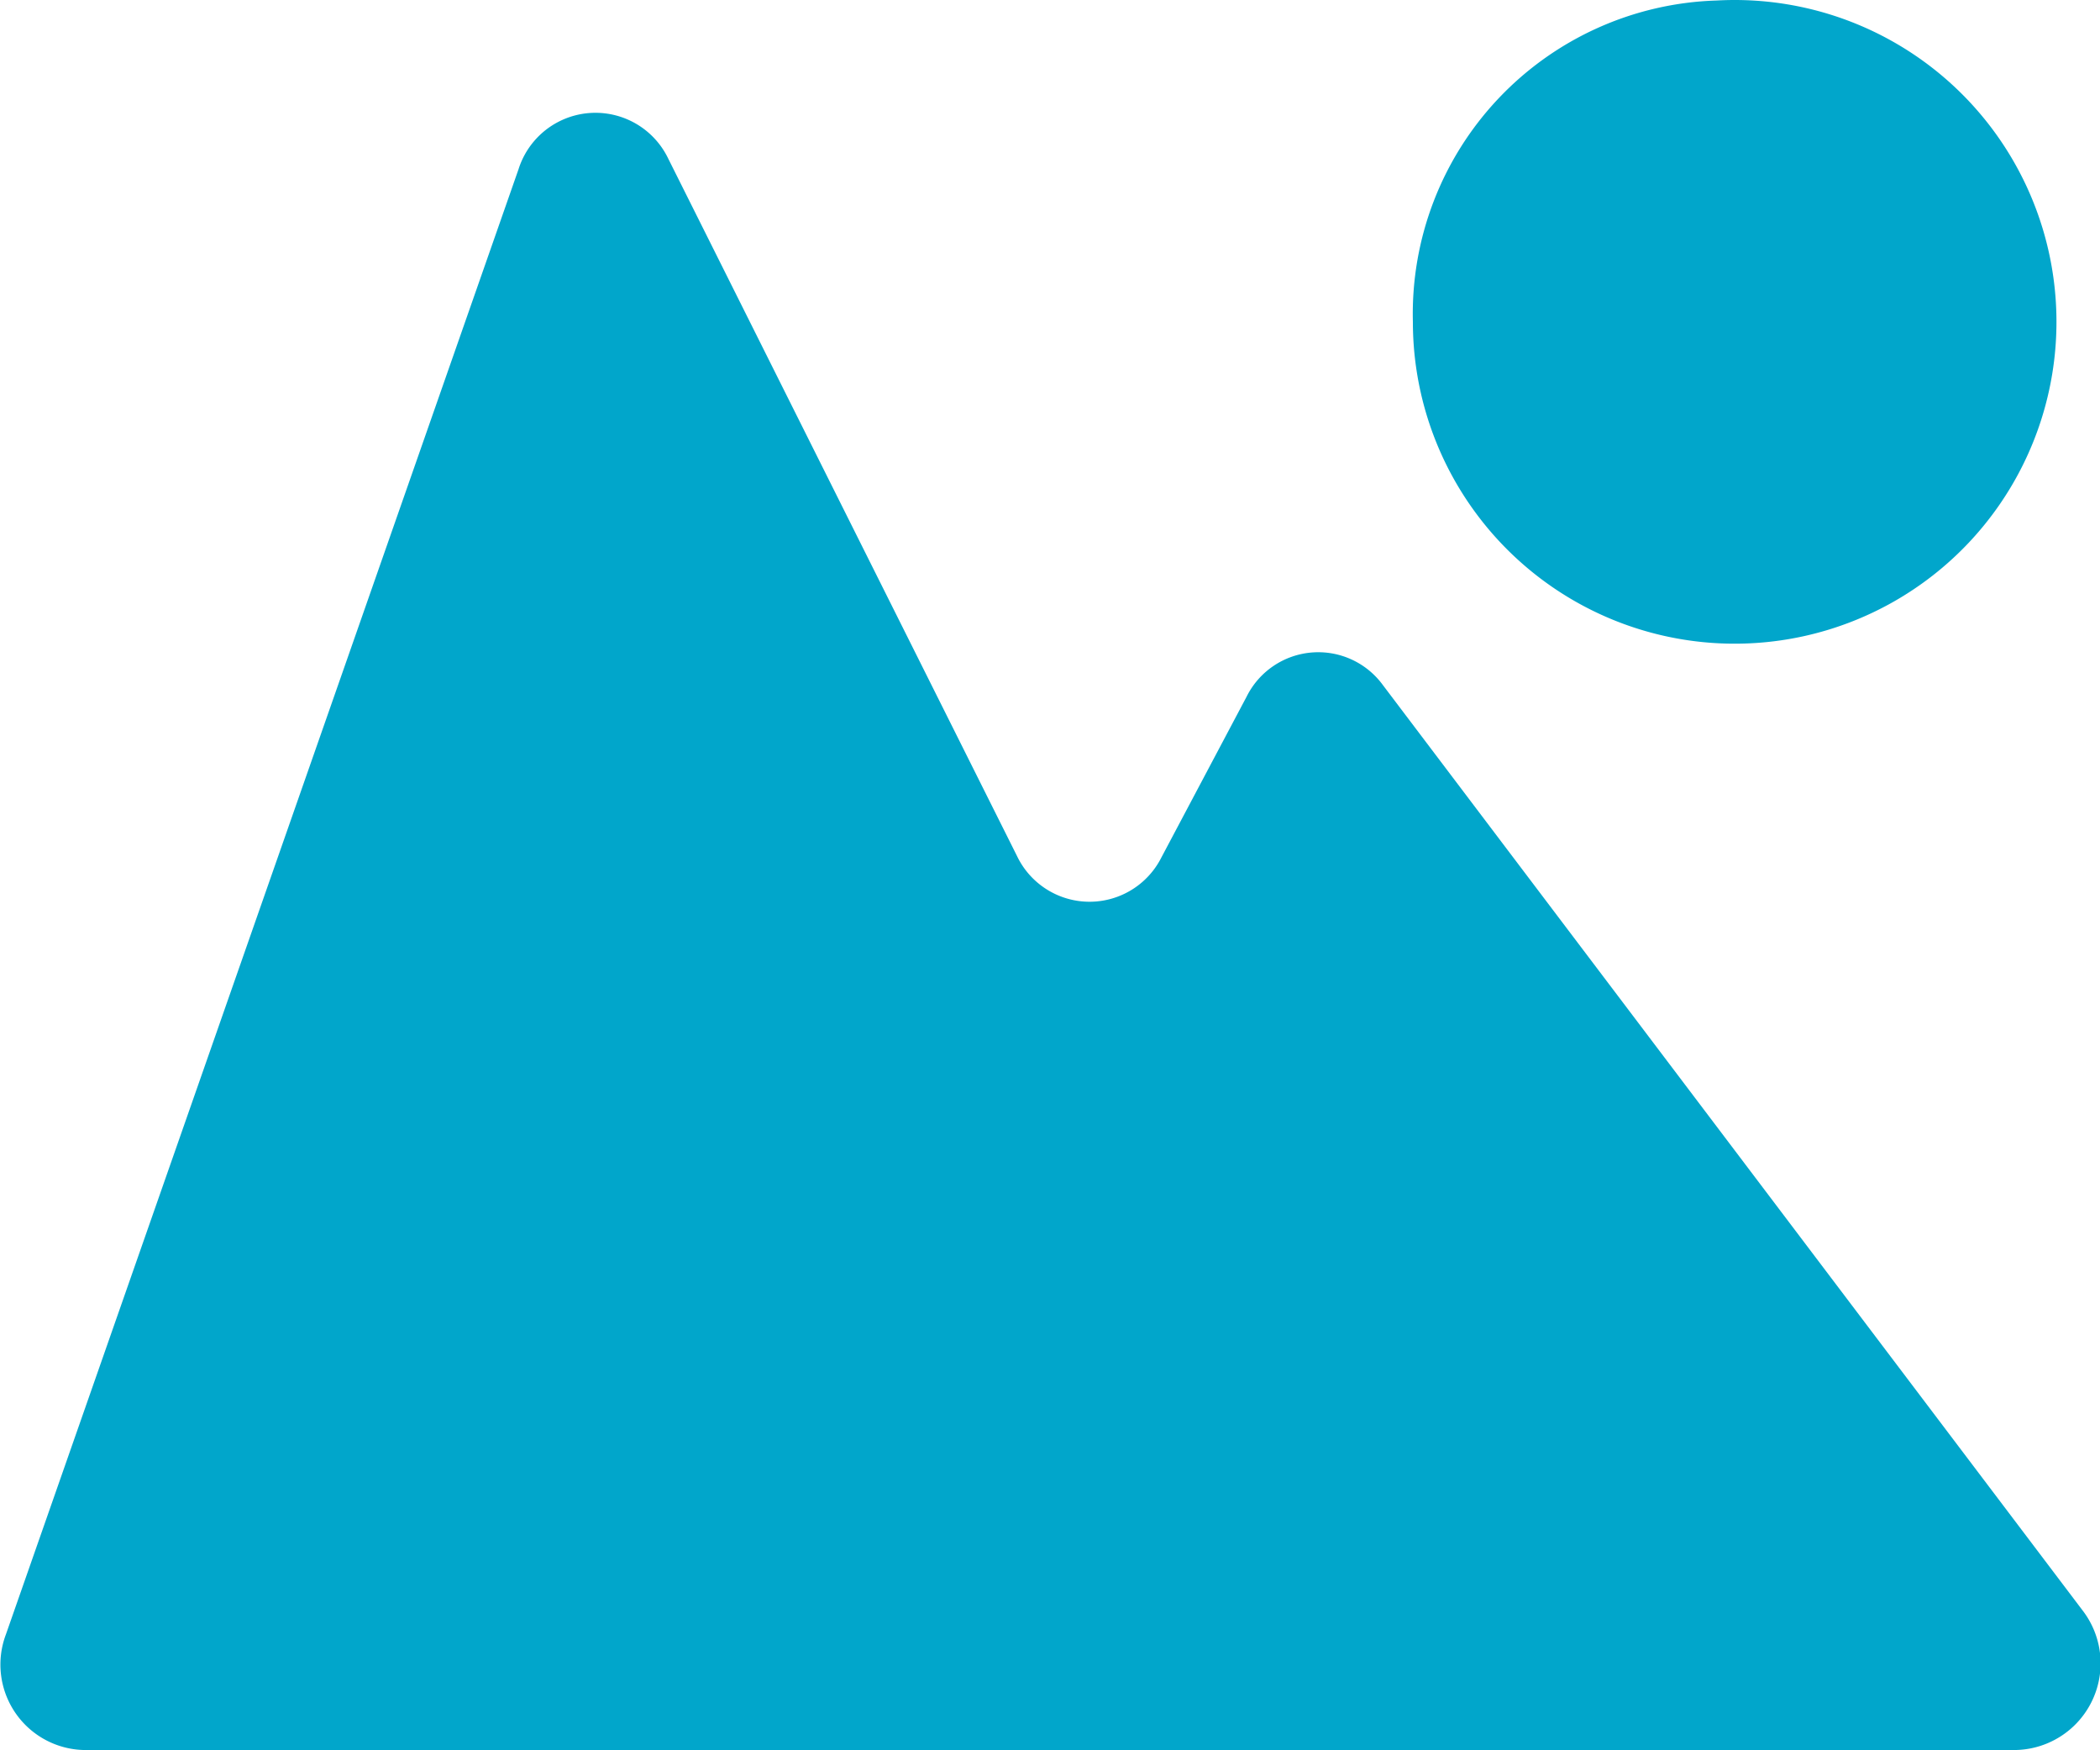 <?xml version="1.0" standalone="no"?><!DOCTYPE svg PUBLIC "-//W3C//DTD SVG 1.1//EN" "http://www.w3.org/Graphics/SVG/1.1/DTD/svg11.dtd"><svg t="1749740537731" class="icon" viewBox="0 0 1229 1024" version="1.1" xmlns="http://www.w3.org/2000/svg" p-id="23762" xmlns:xlink="http://www.w3.org/1999/xlink" width="72.012" height="60"><path d="M303.456 99.046a47.221 47.221 0 0 1 87.741-5.982l203.959 407.758a47.061 47.061 0 0 0 84.471 1.037l49.933-94.202a46.822 46.822 0 0 1 79.765-6.78l409.354 541.285a50.731 50.731 0 0 1-38.526 81.839H48.607a50.013 50.013 0 0 1-45.147-67.641zM1004.669 0.297a188.325 188.325 0 1 1-177.796 188.086A183.459 183.459 0 0 1 1004.669 0.297z" p-id="23763" fill="#01A6CB"></path></svg>